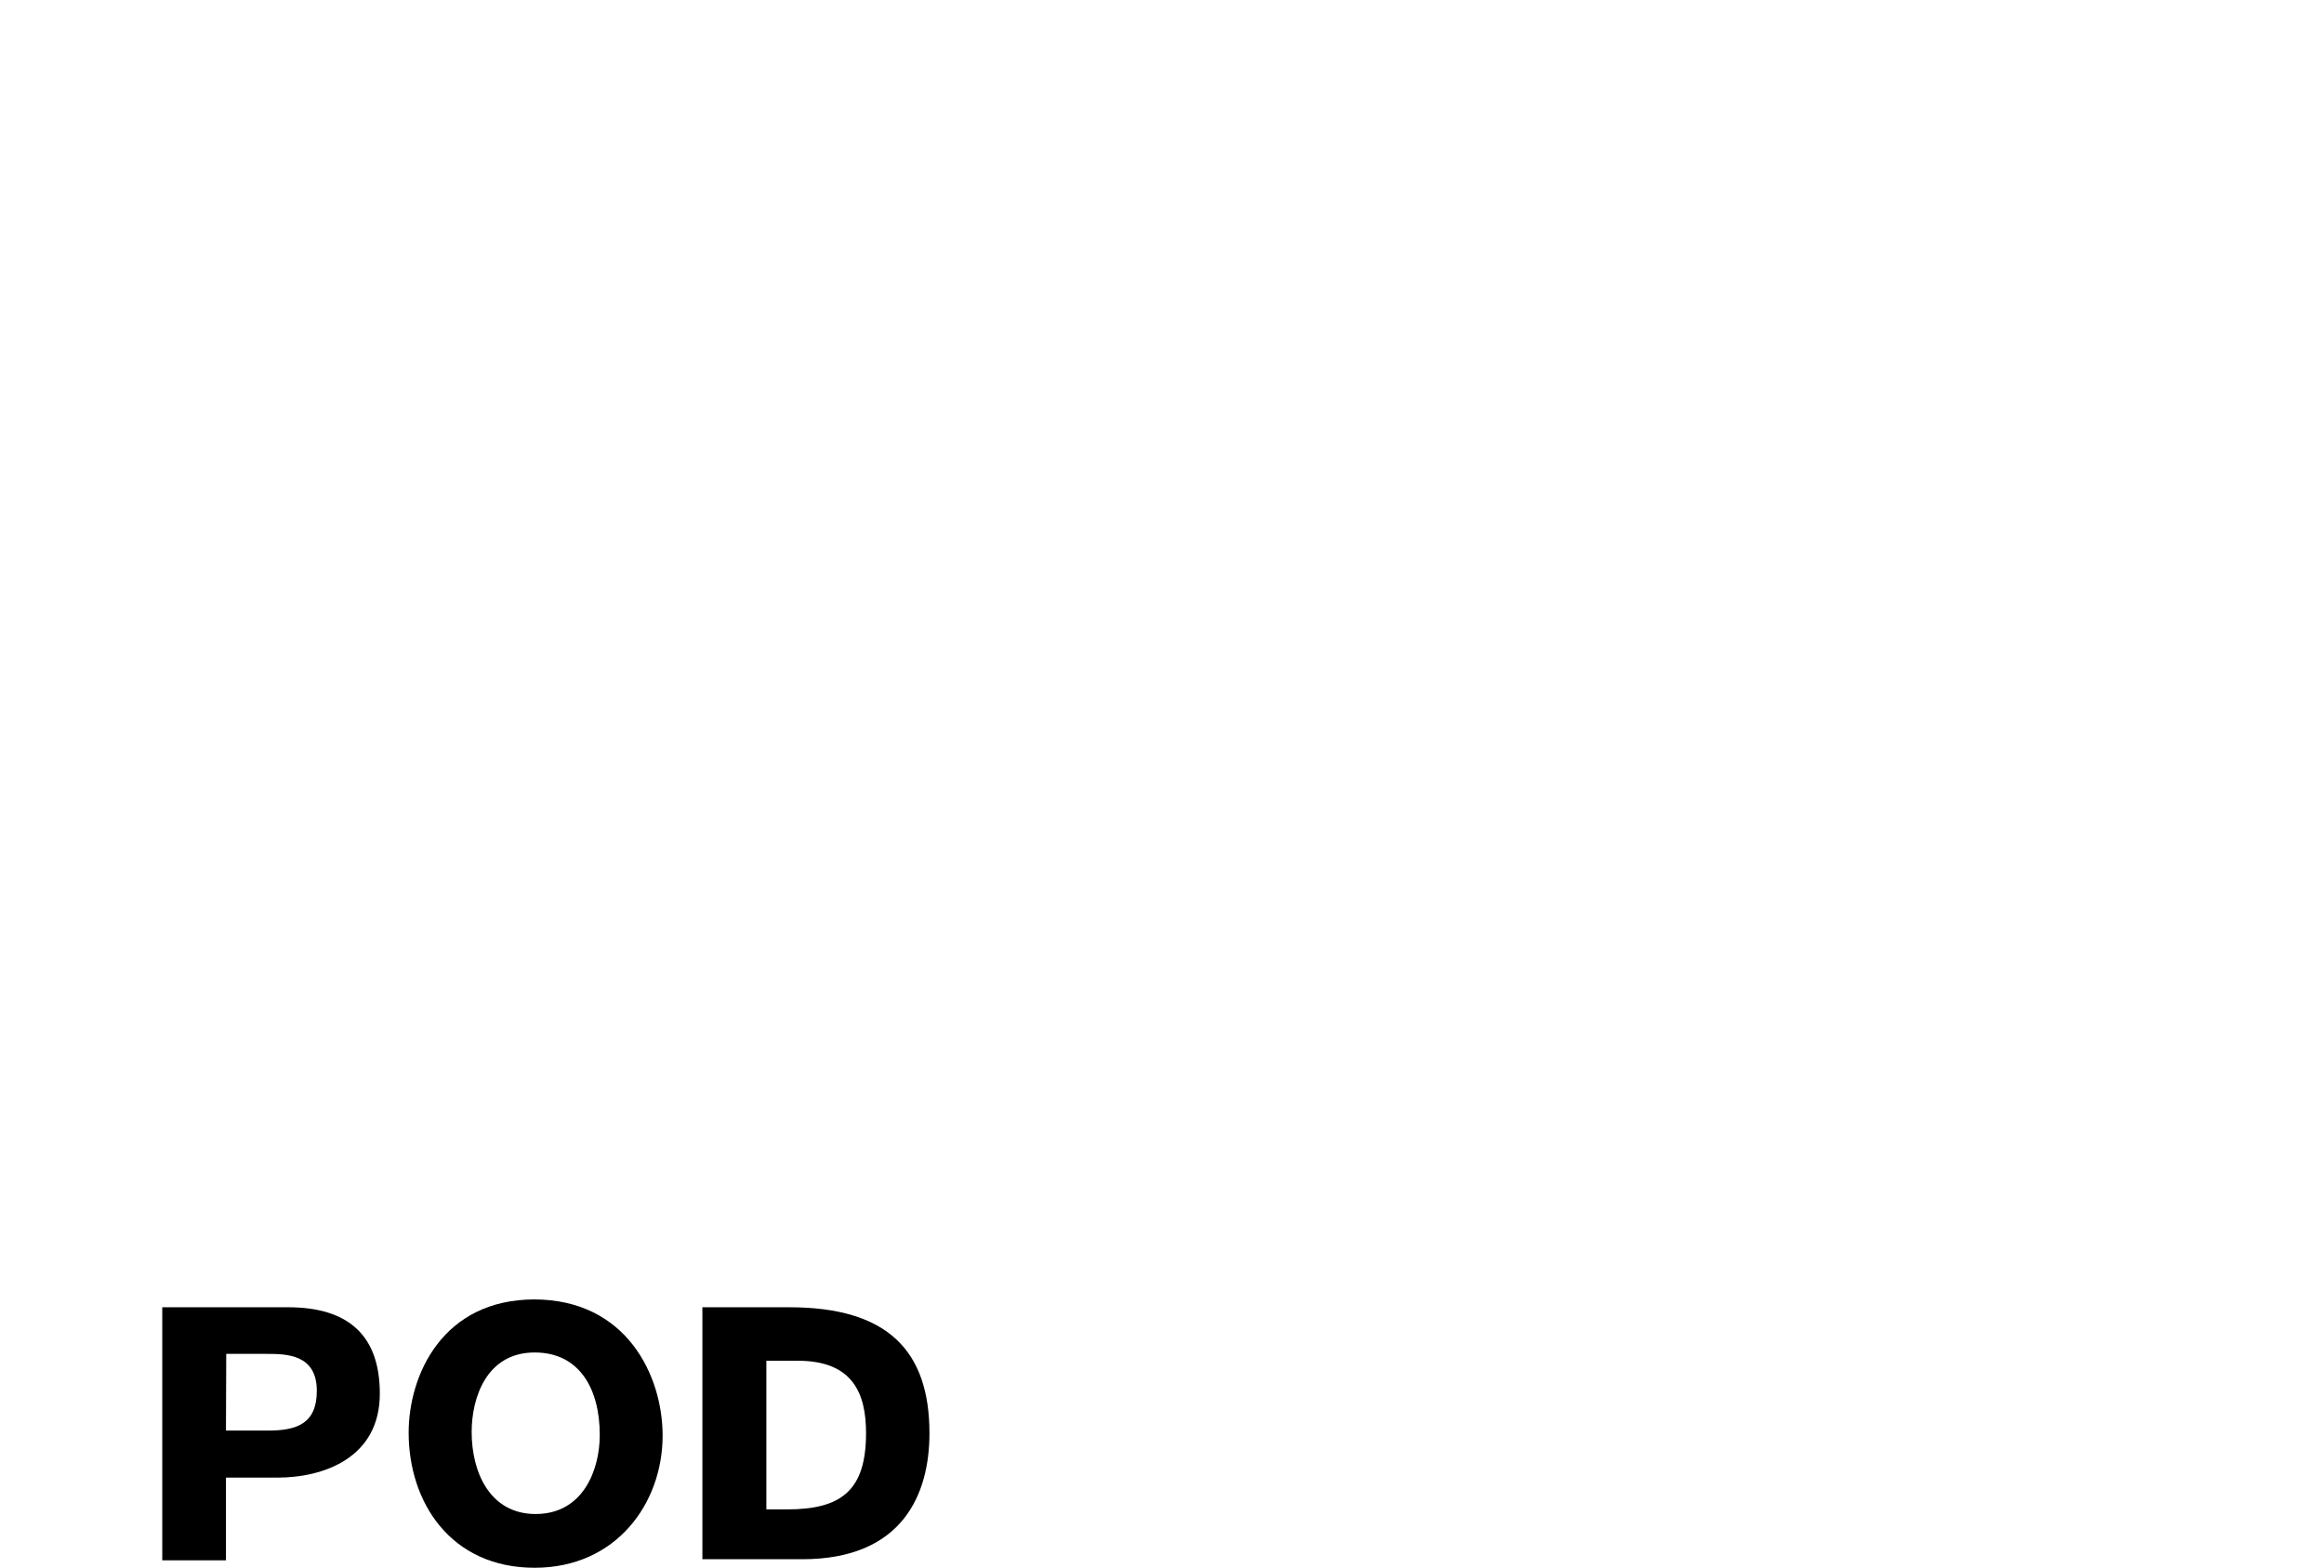 <?xml version="1.0" encoding="iso-8859-1"?>
<!DOCTYPE svg PUBLIC "-//W3C//DTD SVG 1.1//EN" "http://www.w3.org/Graphics/SVG/1.1/DTD/svg11.dtd">
<svg version="1.1" xmlns="http://www.w3.org/2000/svg" xmlns:xlink="http://www.w3.org/1999/xlink"
    x="0px" y="0px"
    width="166px" height="112px"
    viewBox="0 0 166 112" style="enable-background:new 0 0 166 112;" xml:space="preserve">
    <path d="M20.58,93.39c4.29,0,6.55,2,6.55,6.17,0,4.58-4,6-7.32,6H16.14v5.91H11.59V93.39Zm-4.44,8.81h3c2.05,0,3.49-.49,3.49-2.84,0-2.61-2.16-2.64-3.57-2.64h-2.9Z"/>
    <path d="M38.14,92.83c6.6,0,9.19,5.43,9.19,9.73,0,4.83-3.31,9.44-9.14,9.44-6,0-9-4.68-9-9.65,0-4.12,2.42-9.52,9-9.52m.07,15.33c3.37,0,4.58-3.12,4.58-5.65,0-3.28-1.44-5.89-4.65-5.89-3.45,0-4.5,3.25-4.5,5.68,0,2.89,1.31,5.86,4.57,5.86"/>
    <path d="M50.17,93.39h6.22c7,0,10,3.1,10,9,0,4.3-1.87,9-9.09,9H50.17Zm4.57,14.44h1.47c3.9,0,5.65-1.36,5.65-5.45,0-2.82-.93-5.17-4.88-5.17H54.74Z"/>
</svg>
